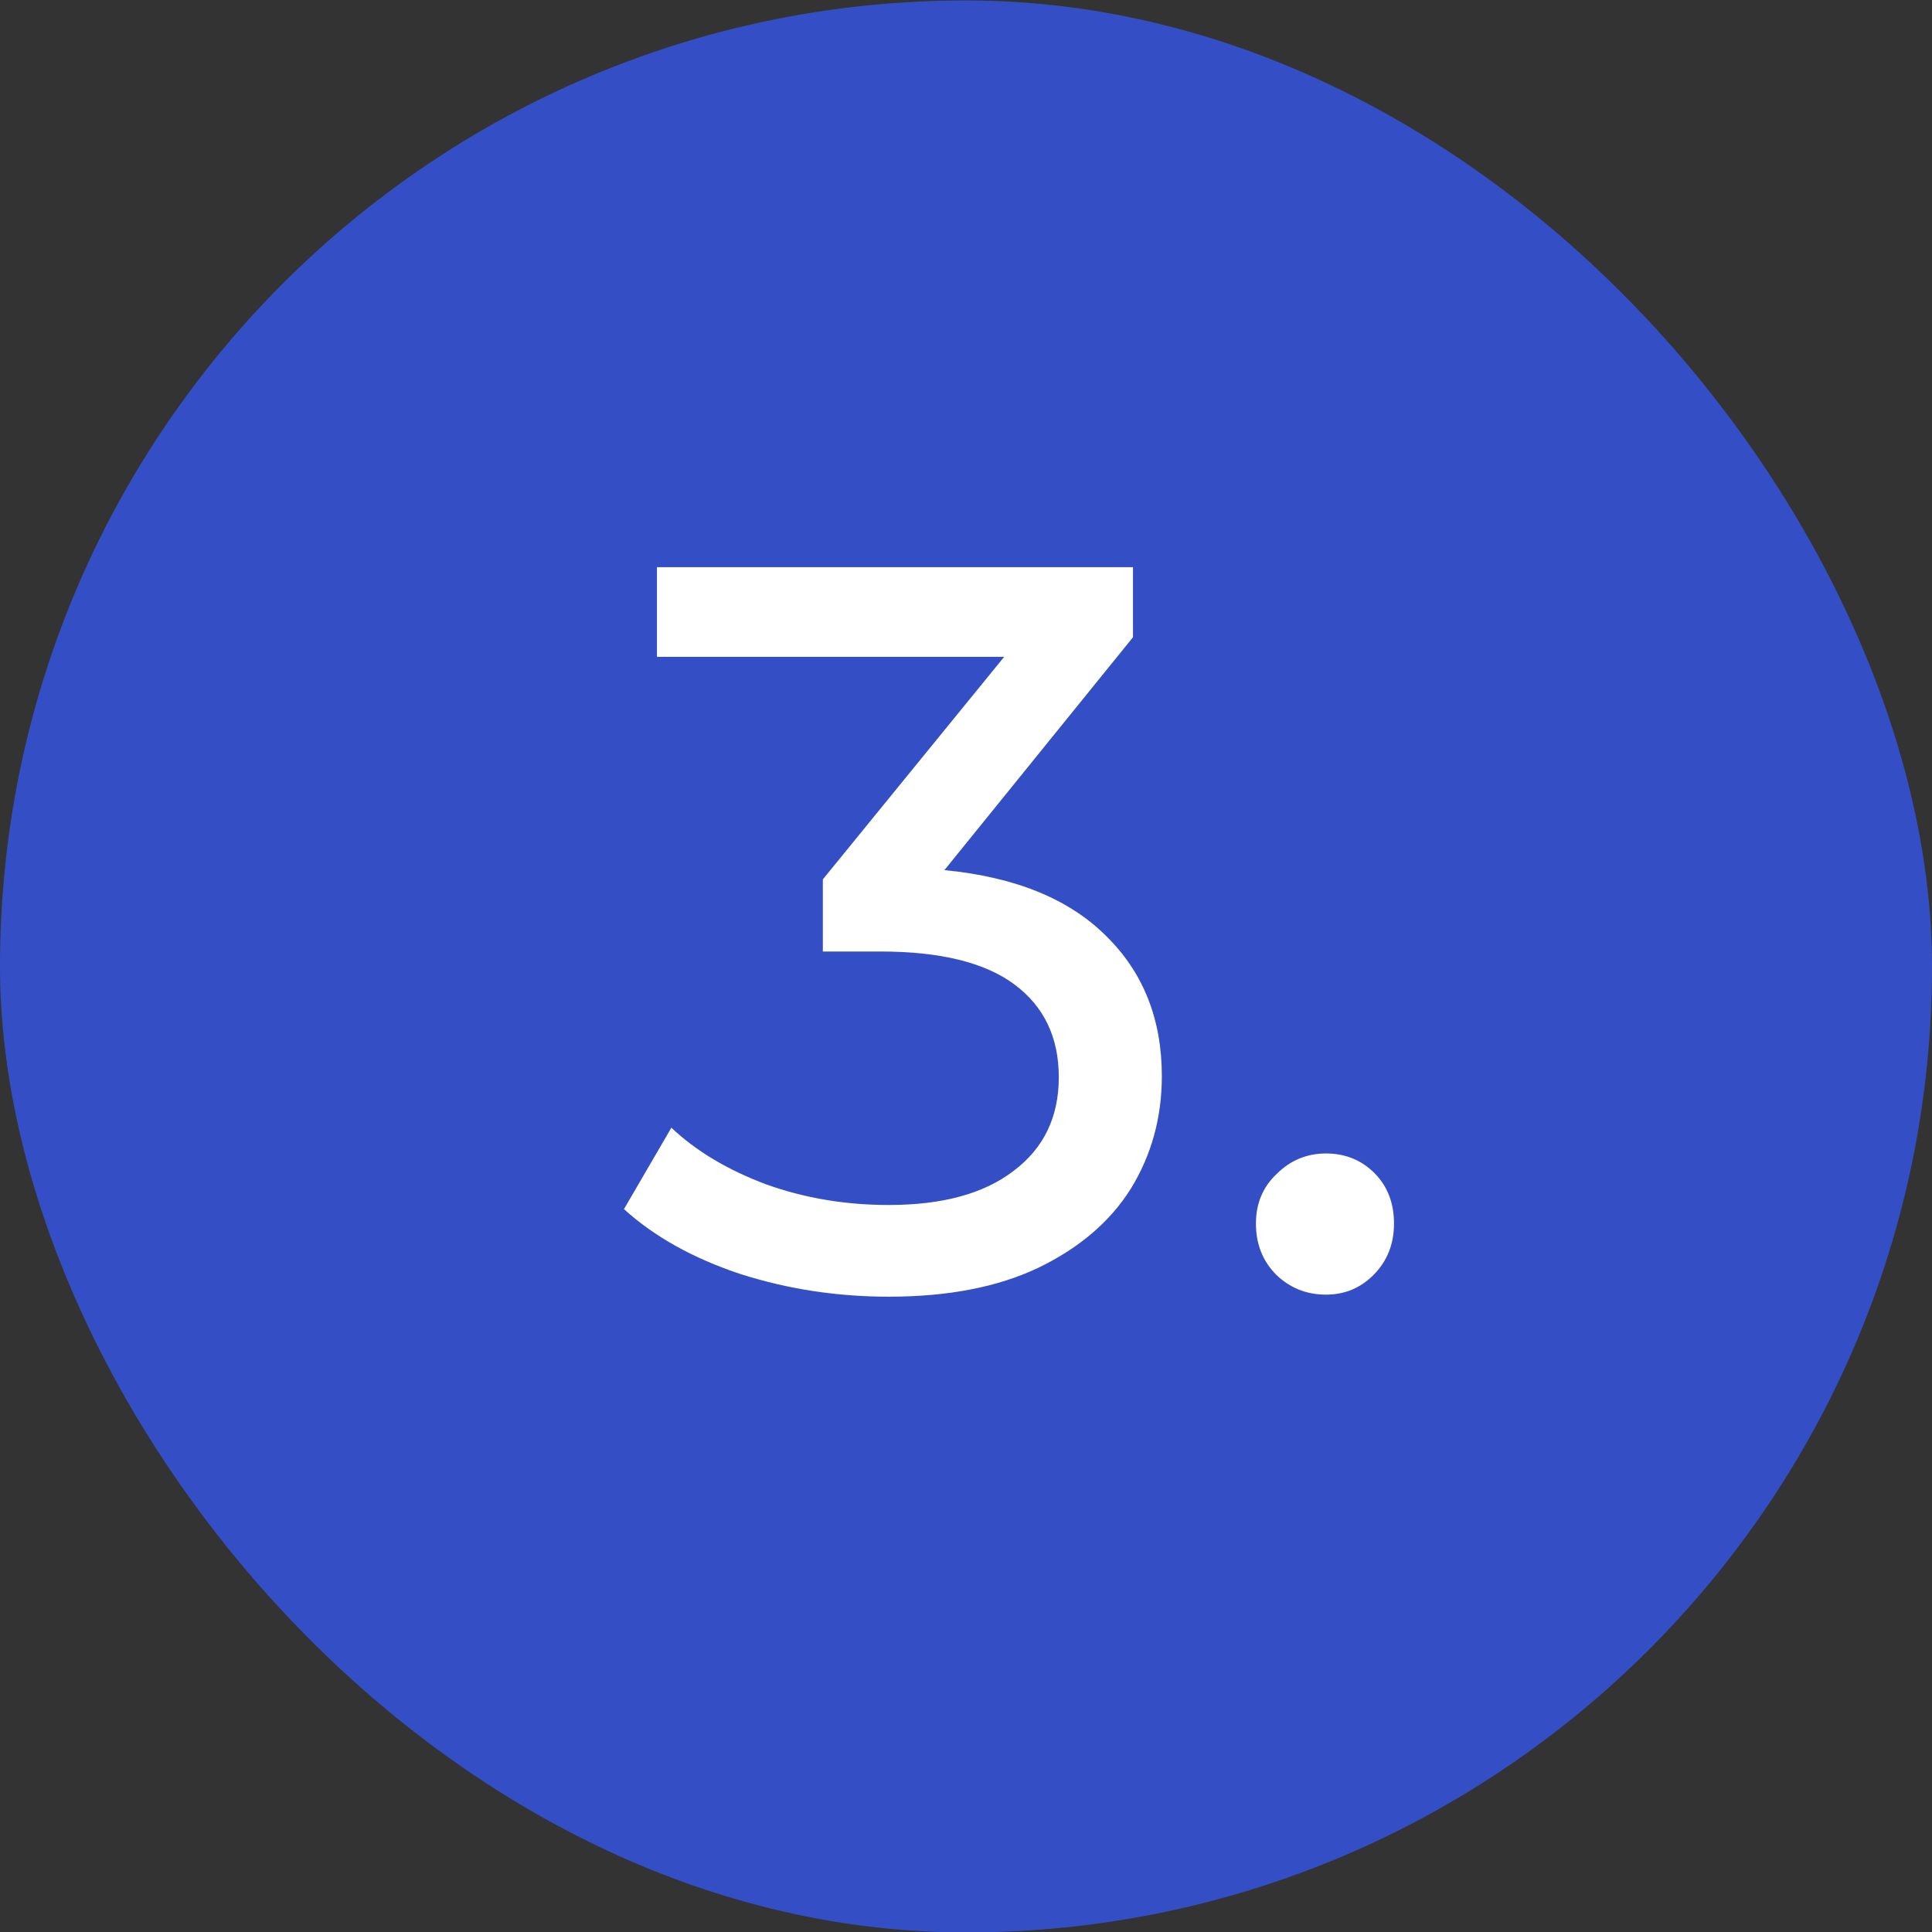 <svg width="30" height="30" viewBox="0 0 30 30" fill="none" xmlns="http://www.w3.org/2000/svg">
<rect x="0" y="0" width="30" height="30" fill="#333333" stroke="none"/>
<rect y="0.007" width="30" height="30" rx="15" fill="#344FC5"/>
<path d="M14.665 13.511C15.764 13.618 16.601 13.959 17.177 14.535C17.753 15.101 18.041 15.826 18.041 16.711C18.041 17.351 17.881 17.933 17.561 18.455C17.241 18.967 16.761 19.378 16.121 19.687C15.492 19.986 14.719 20.135 13.801 20.135C13.001 20.135 12.233 20.018 11.497 19.783C10.761 19.538 10.159 19.202 9.689 18.775L10.425 17.511C10.809 17.874 11.3 18.167 11.897 18.391C12.495 18.605 13.129 18.711 13.801 18.711C14.633 18.711 15.279 18.535 15.737 18.183C16.207 17.831 16.441 17.346 16.441 16.727C16.441 16.109 16.212 15.629 15.753 15.287C15.295 14.946 14.601 14.775 13.673 14.775H12.777V13.655L15.593 10.199H10.201V8.807H17.593V9.895L14.665 13.511ZM20.59 20.103C20.291 20.103 20.035 20.002 19.822 19.799C19.608 19.586 19.502 19.319 19.502 18.999C19.502 18.69 19.608 18.434 19.822 18.231C20.035 18.018 20.291 17.911 20.59 17.911C20.888 17.911 21.139 18.013 21.342 18.215C21.544 18.418 21.646 18.679 21.646 18.999C21.646 19.319 21.539 19.586 21.326 19.799C21.123 20.002 20.878 20.103 20.59 20.103Z" fill="white"/>
</svg>
